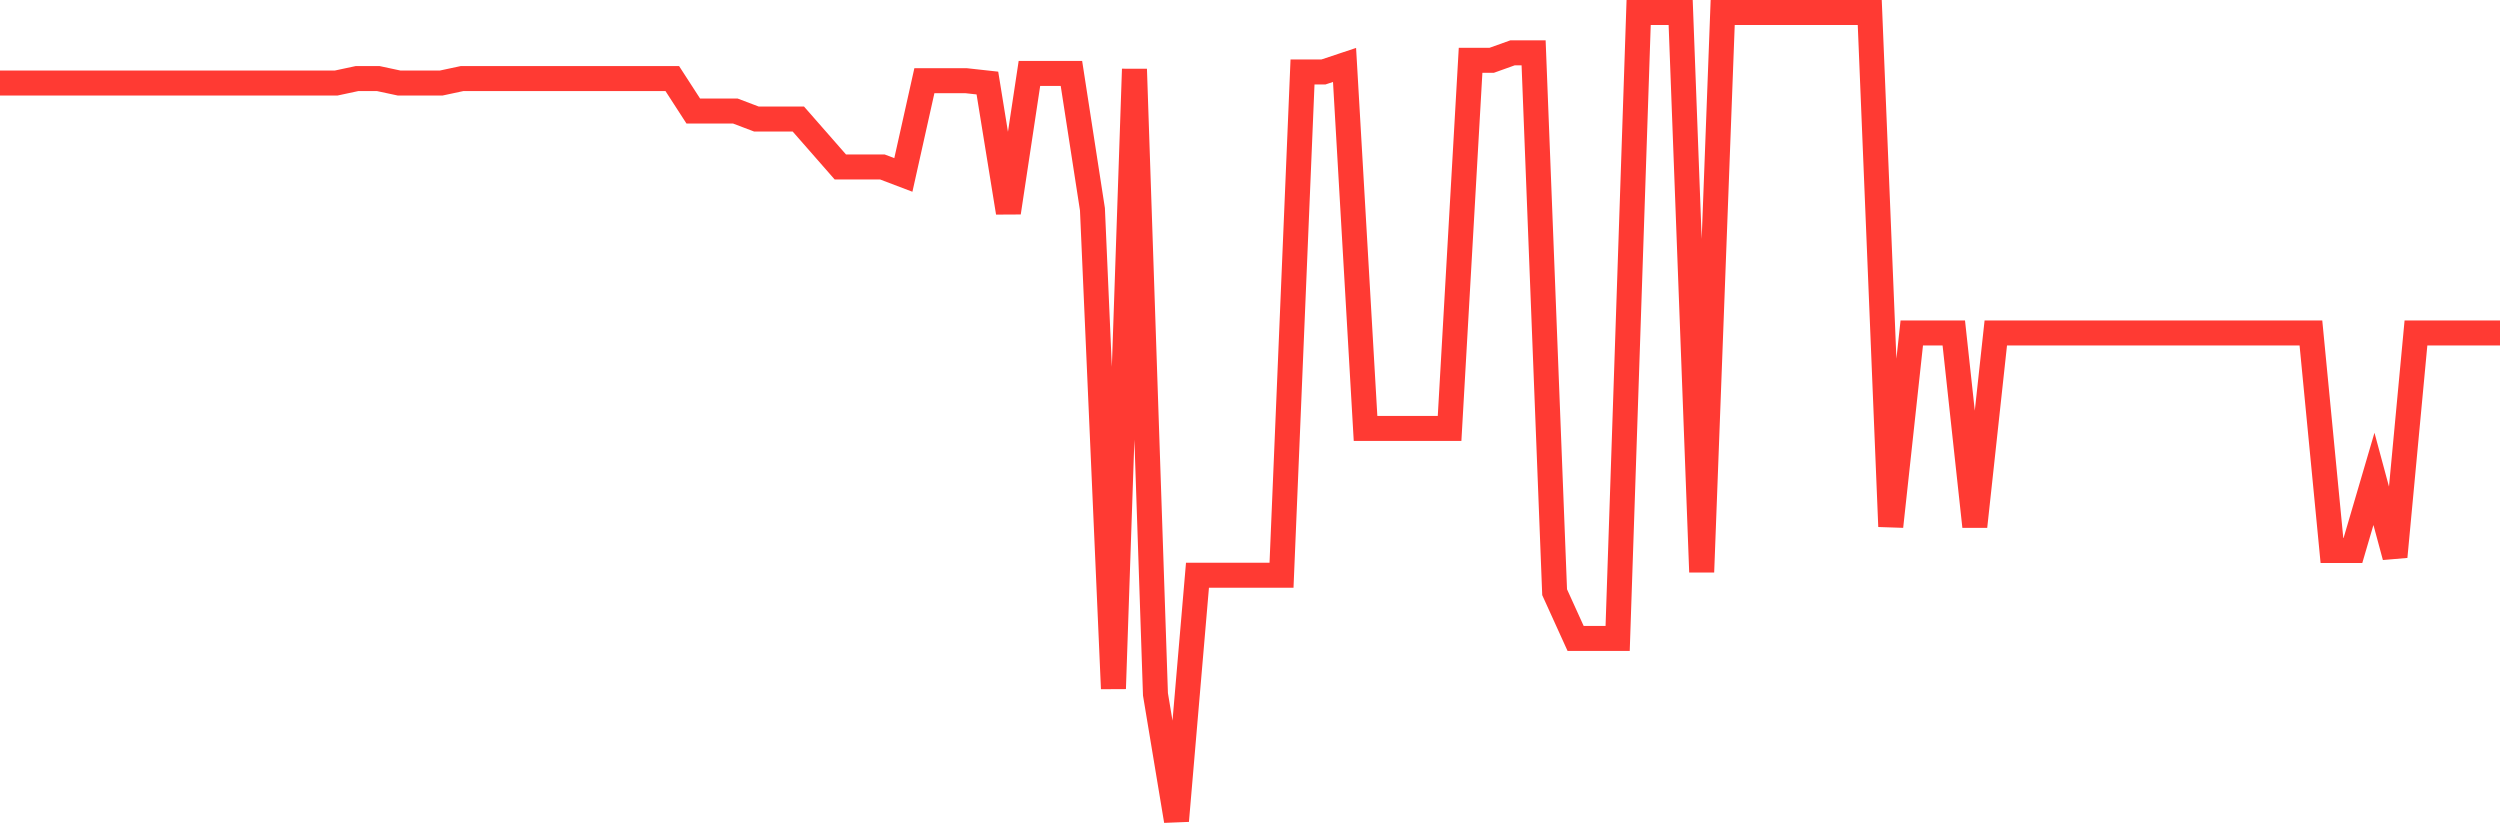 <svg
  xmlns="http://www.w3.org/2000/svg"
  xmlns:xlink="http://www.w3.org/1999/xlink"
  width="120"
  height="40"
  viewBox="0 0 120 40"
  preserveAspectRatio="none"
>
  <polyline
    points="0,3.986 1.008,3.986 2.017,3.986 3.025,3.986 4.034,3.986 5.042,3.986 6.05,3.986 7.059,3.986 8.067,3.986 9.076,3.986 10.084,3.986 11.092,3.986 12.101,3.986 13.109,3.986 14.118,3.986 15.126,3.986 16.134,3.986 17.143,3.77 18.151,3.77 19.16,3.986 20.168,3.986 21.176,3.986 22.185,3.77 23.193,3.77 24.202,3.77 25.21,3.77 26.218,3.77 27.227,3.77 28.235,3.77 29.244,3.77 30.252,3.77 31.261,3.77 32.269,3.77 33.277,5.329 34.286,5.329 35.294,5.329 36.303,5.712 37.311,5.712 38.319,5.712 39.328,6.863 40.336,8.014 41.345,8.014 42.353,8.014 43.361,8.397 44.37,3.875 45.378,3.875 46.387,3.875 47.395,3.986 48.403,10.205 49.412,3.526 50.42,3.526 51.429,3.526 52.437,10.045 53.445,33.056 54.454,3.318 55.462,33.326 56.471,39.4 57.479,27.61 58.487,27.61 59.496,27.61 60.504,27.61 61.513,27.61 62.521,3.453 63.529,3.453 64.538,3.117 65.546,20.564 66.555,20.564 67.563,20.564 68.571,20.564 69.58,20.564 70.588,2.896 71.597,2.896 72.605,2.535 73.613,2.535 74.622,28.426 75.63,30.646 76.639,30.646 77.647,30.646 78.655,0.6 79.664,0.6 80.672,0.6 81.681,27.458 82.689,0.6 83.697,0.6 84.706,0.6 85.714,0.6 86.723,0.6 87.731,0.6 88.739,0.6 89.748,0.6 90.756,25.272 91.765,15.983 92.773,15.983 93.782,15.983 94.79,25.272 95.798,15.983 96.807,15.983 97.815,15.983 98.824,15.983 99.832,15.983 100.84,15.983 101.849,15.983 102.857,15.983 103.866,15.983 104.874,15.983 105.882,15.983 106.891,15.983 107.899,15.983 108.908,15.983 109.916,15.983 110.924,15.983 111.933,26.423 112.941,26.423 113.95,22.986 114.958,26.725 115.966,15.983 116.975,15.983 117.983,15.983 118.992,15.983 120,15.983"
    fill="none"
    stroke="#ff3a33"
    stroke-width="1.2"
  >
  </polyline>
</svg>